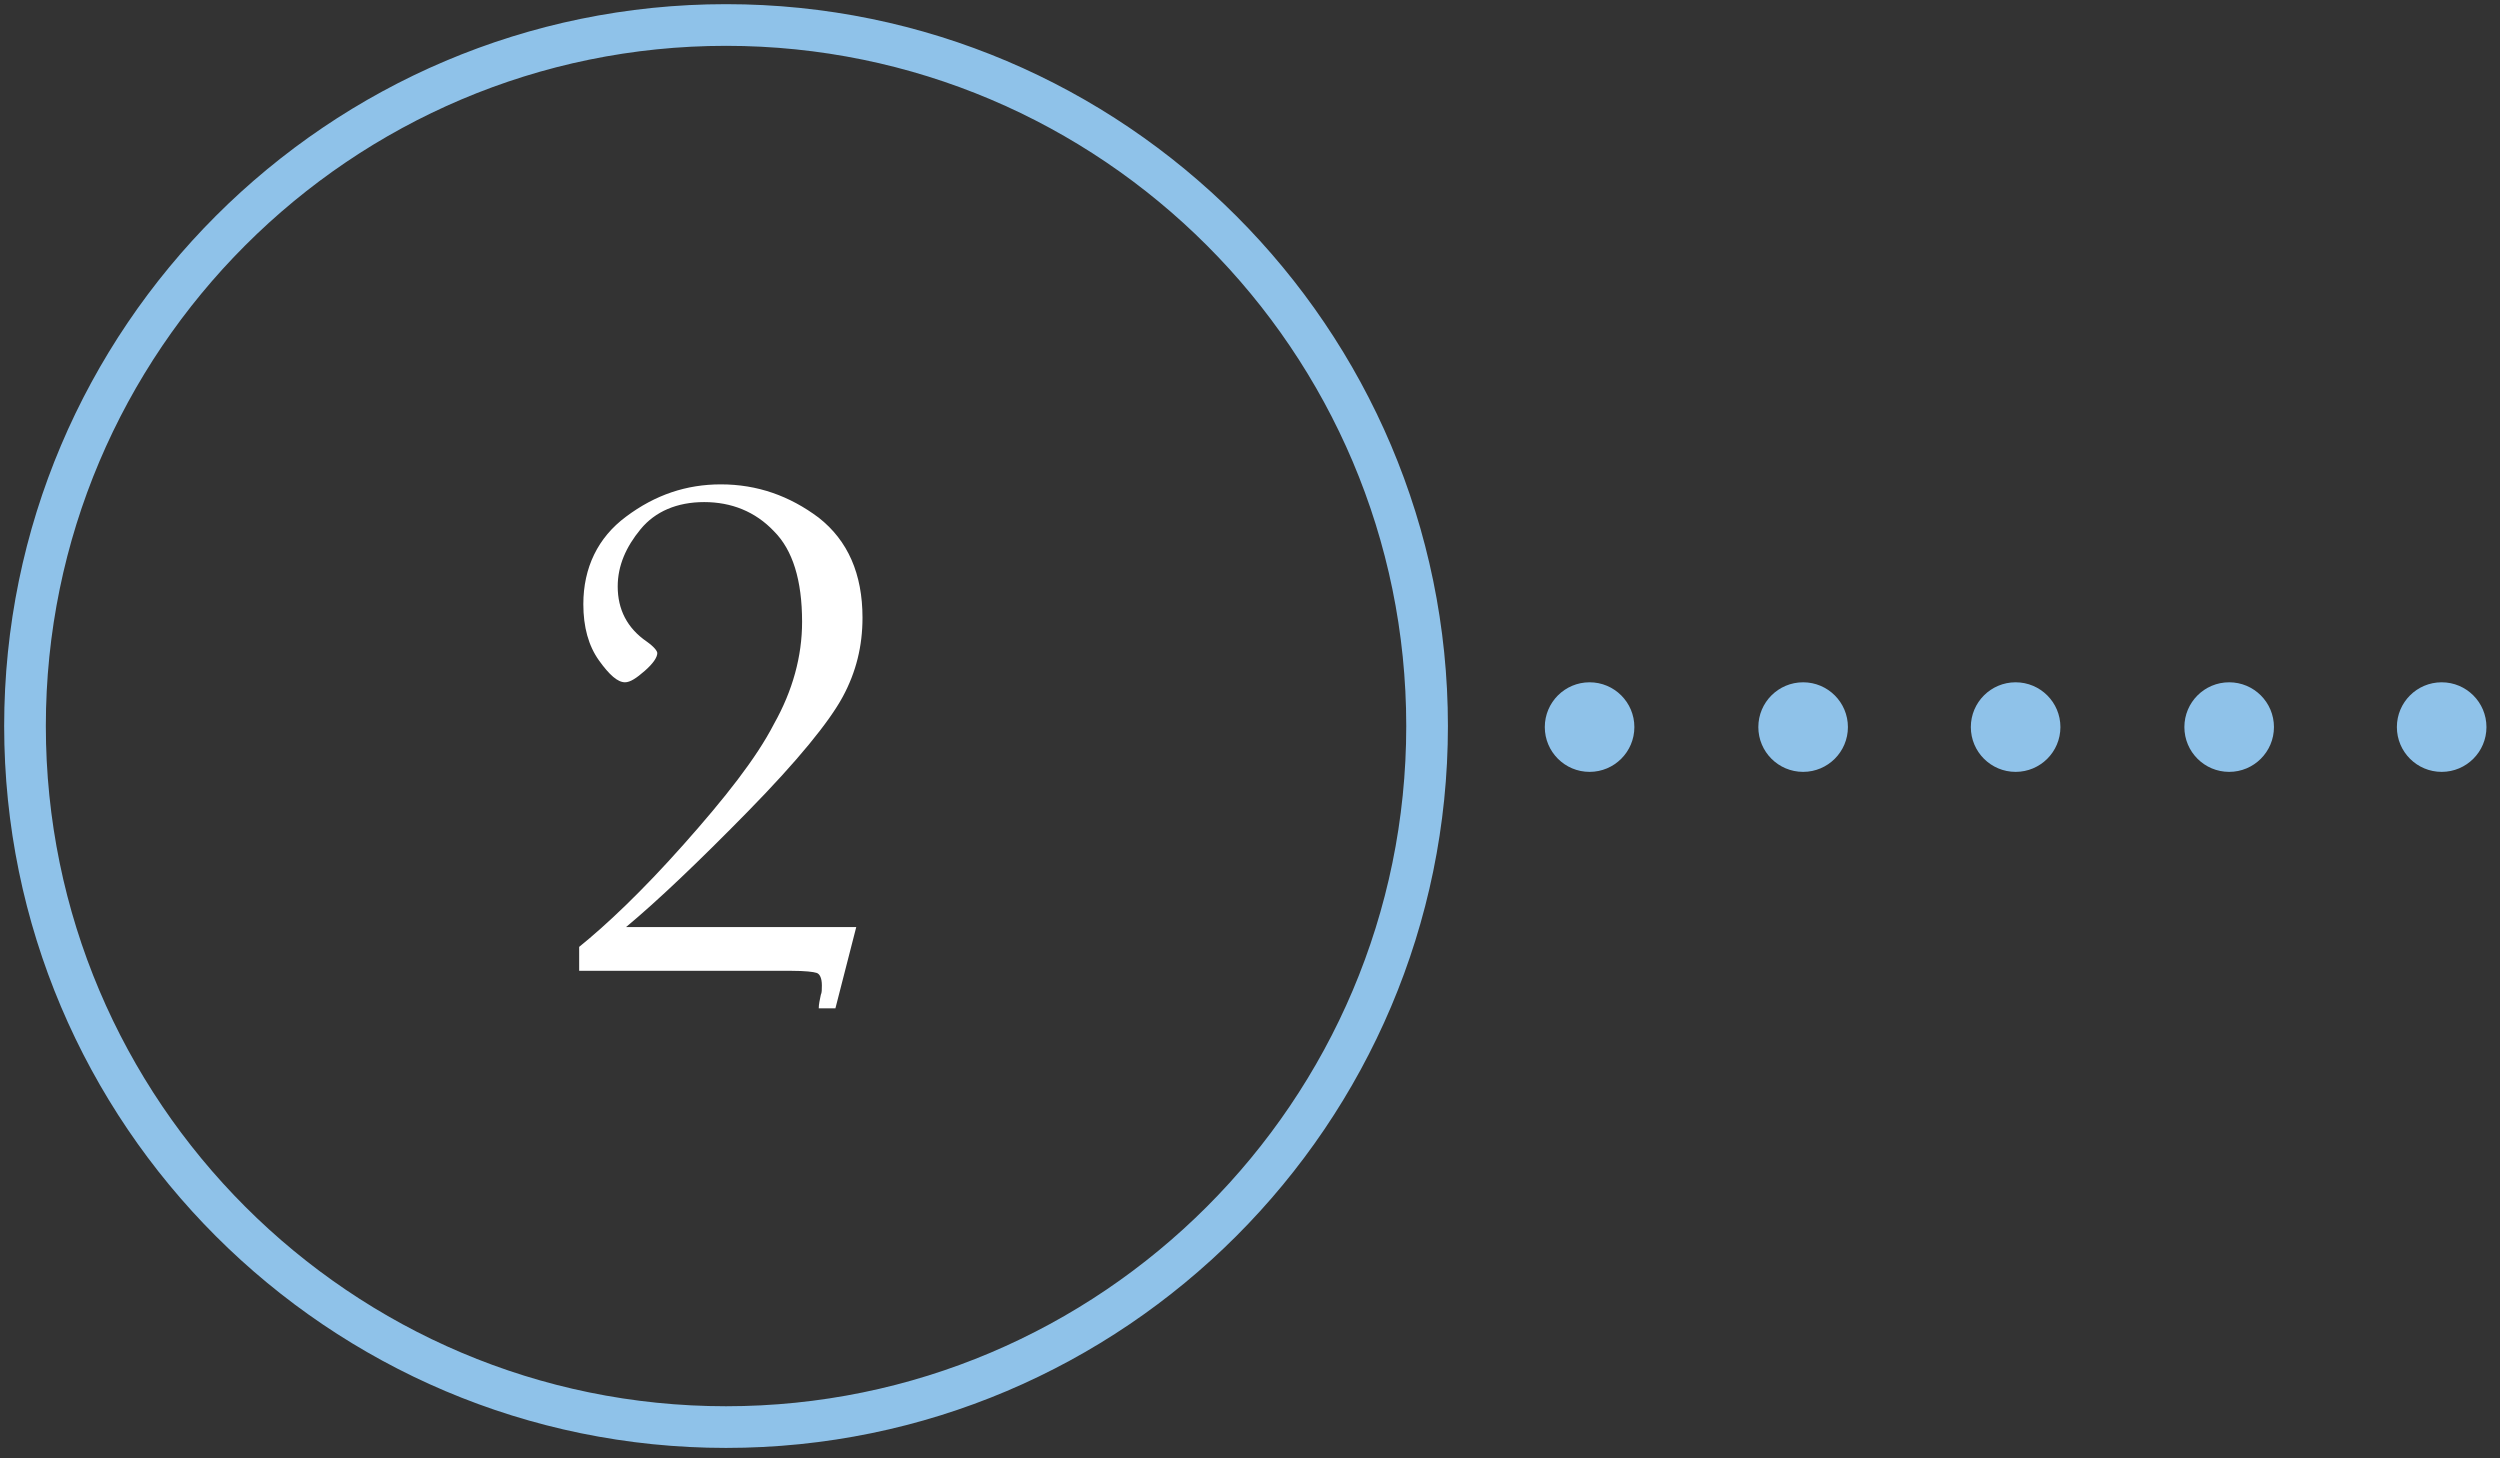 <svg xmlns="http://www.w3.org/2000/svg" xmlns:xlink="http://www.w3.org/1999/xlink" id="Layer_1" x="0px" y="0px" viewBox="0 0 240 140" style="enable-background:new 0 0 240 140;" xml:space="preserve"><rect x="0" y="0" width="240" height="140" fill="#333333" stroke="none"/>  <style type="text/css">	.st0{fill:#8FC2E9;}	.st1{fill:#FFFFFF;}</style>  <g>	<path class="st0" d="M69.7,139c-38.2,0-69.3-31.1-69.3-69.3S31.5,0.4,69.7,0.4S139,31.5,139,69.7S107.9,139,69.7,139z M69.7,4.4  c-36,0-65.3,29.3-65.3,65.3c0,36,29.3,65.3,65.3,65.3S135,105.7,135,69.7C135,33.7,105.7,4.4,69.7,4.4z"></path></g>  <g>	<circle class="st0" cx="152.6" cy="69.8" r="4.3"></circle>	<circle class="st0" cx="173.1" cy="69.8" r="4.3"></circle>	<circle class="st0" cx="193.5" cy="69.8" r="4.3"></circle>	<circle class="st0" cx="214" cy="69.8" r="4.3"></circle>	<circle class="st0" cx="234.4" cy="69.8" r="4.3"></circle></g>  <g>	<g>		<path class="st1" d="M55.6,93.1v-2.2c2.6-2.1,6-5.3,10-9.8c4-4.5,7-8.3,8.7-11.6c1.8-3.2,2.7-6.5,2.7-9.8c0-4-0.9-6.9-2.7-8.7   c-1.8-1.9-4.1-2.8-6.7-2.8c-2.6,0-4.7,0.9-6.1,2.6c-1.4,1.7-2.2,3.5-2.2,5.5c0,2.2,0.9,4,2.8,5.3c0.7,0.5,1,0.9,1,1.1   c0,0.4-0.4,1-1.2,1.7s-1.4,1.1-1.9,1.1c-0.7,0-1.5-0.7-2.5-2.1c-1-1.4-1.5-3.2-1.5-5.4c0-3.5,1.4-6.4,4.1-8.4   c2.8-2.1,5.8-3.1,9.1-3.1c3.5,0,6.6,1.1,9.4,3.2c2.8,2.2,4.2,5.4,4.2,9.6c0,2.7-0.6,5.2-1.9,7.6s-4.3,6.1-9.1,11   c-4.8,4.9-8.7,8.6-11.7,11.1h22.1l-2,7.8h-1.6c0-0.4,0.1-0.8,0.2-1.3c0.1-0.2,0.1-0.5,0.1-0.9c0-0.7-0.2-1.1-0.5-1.2   c-0.3-0.1-1.1-0.2-2.4-0.2H55.6z"></path>	</g></g></svg>